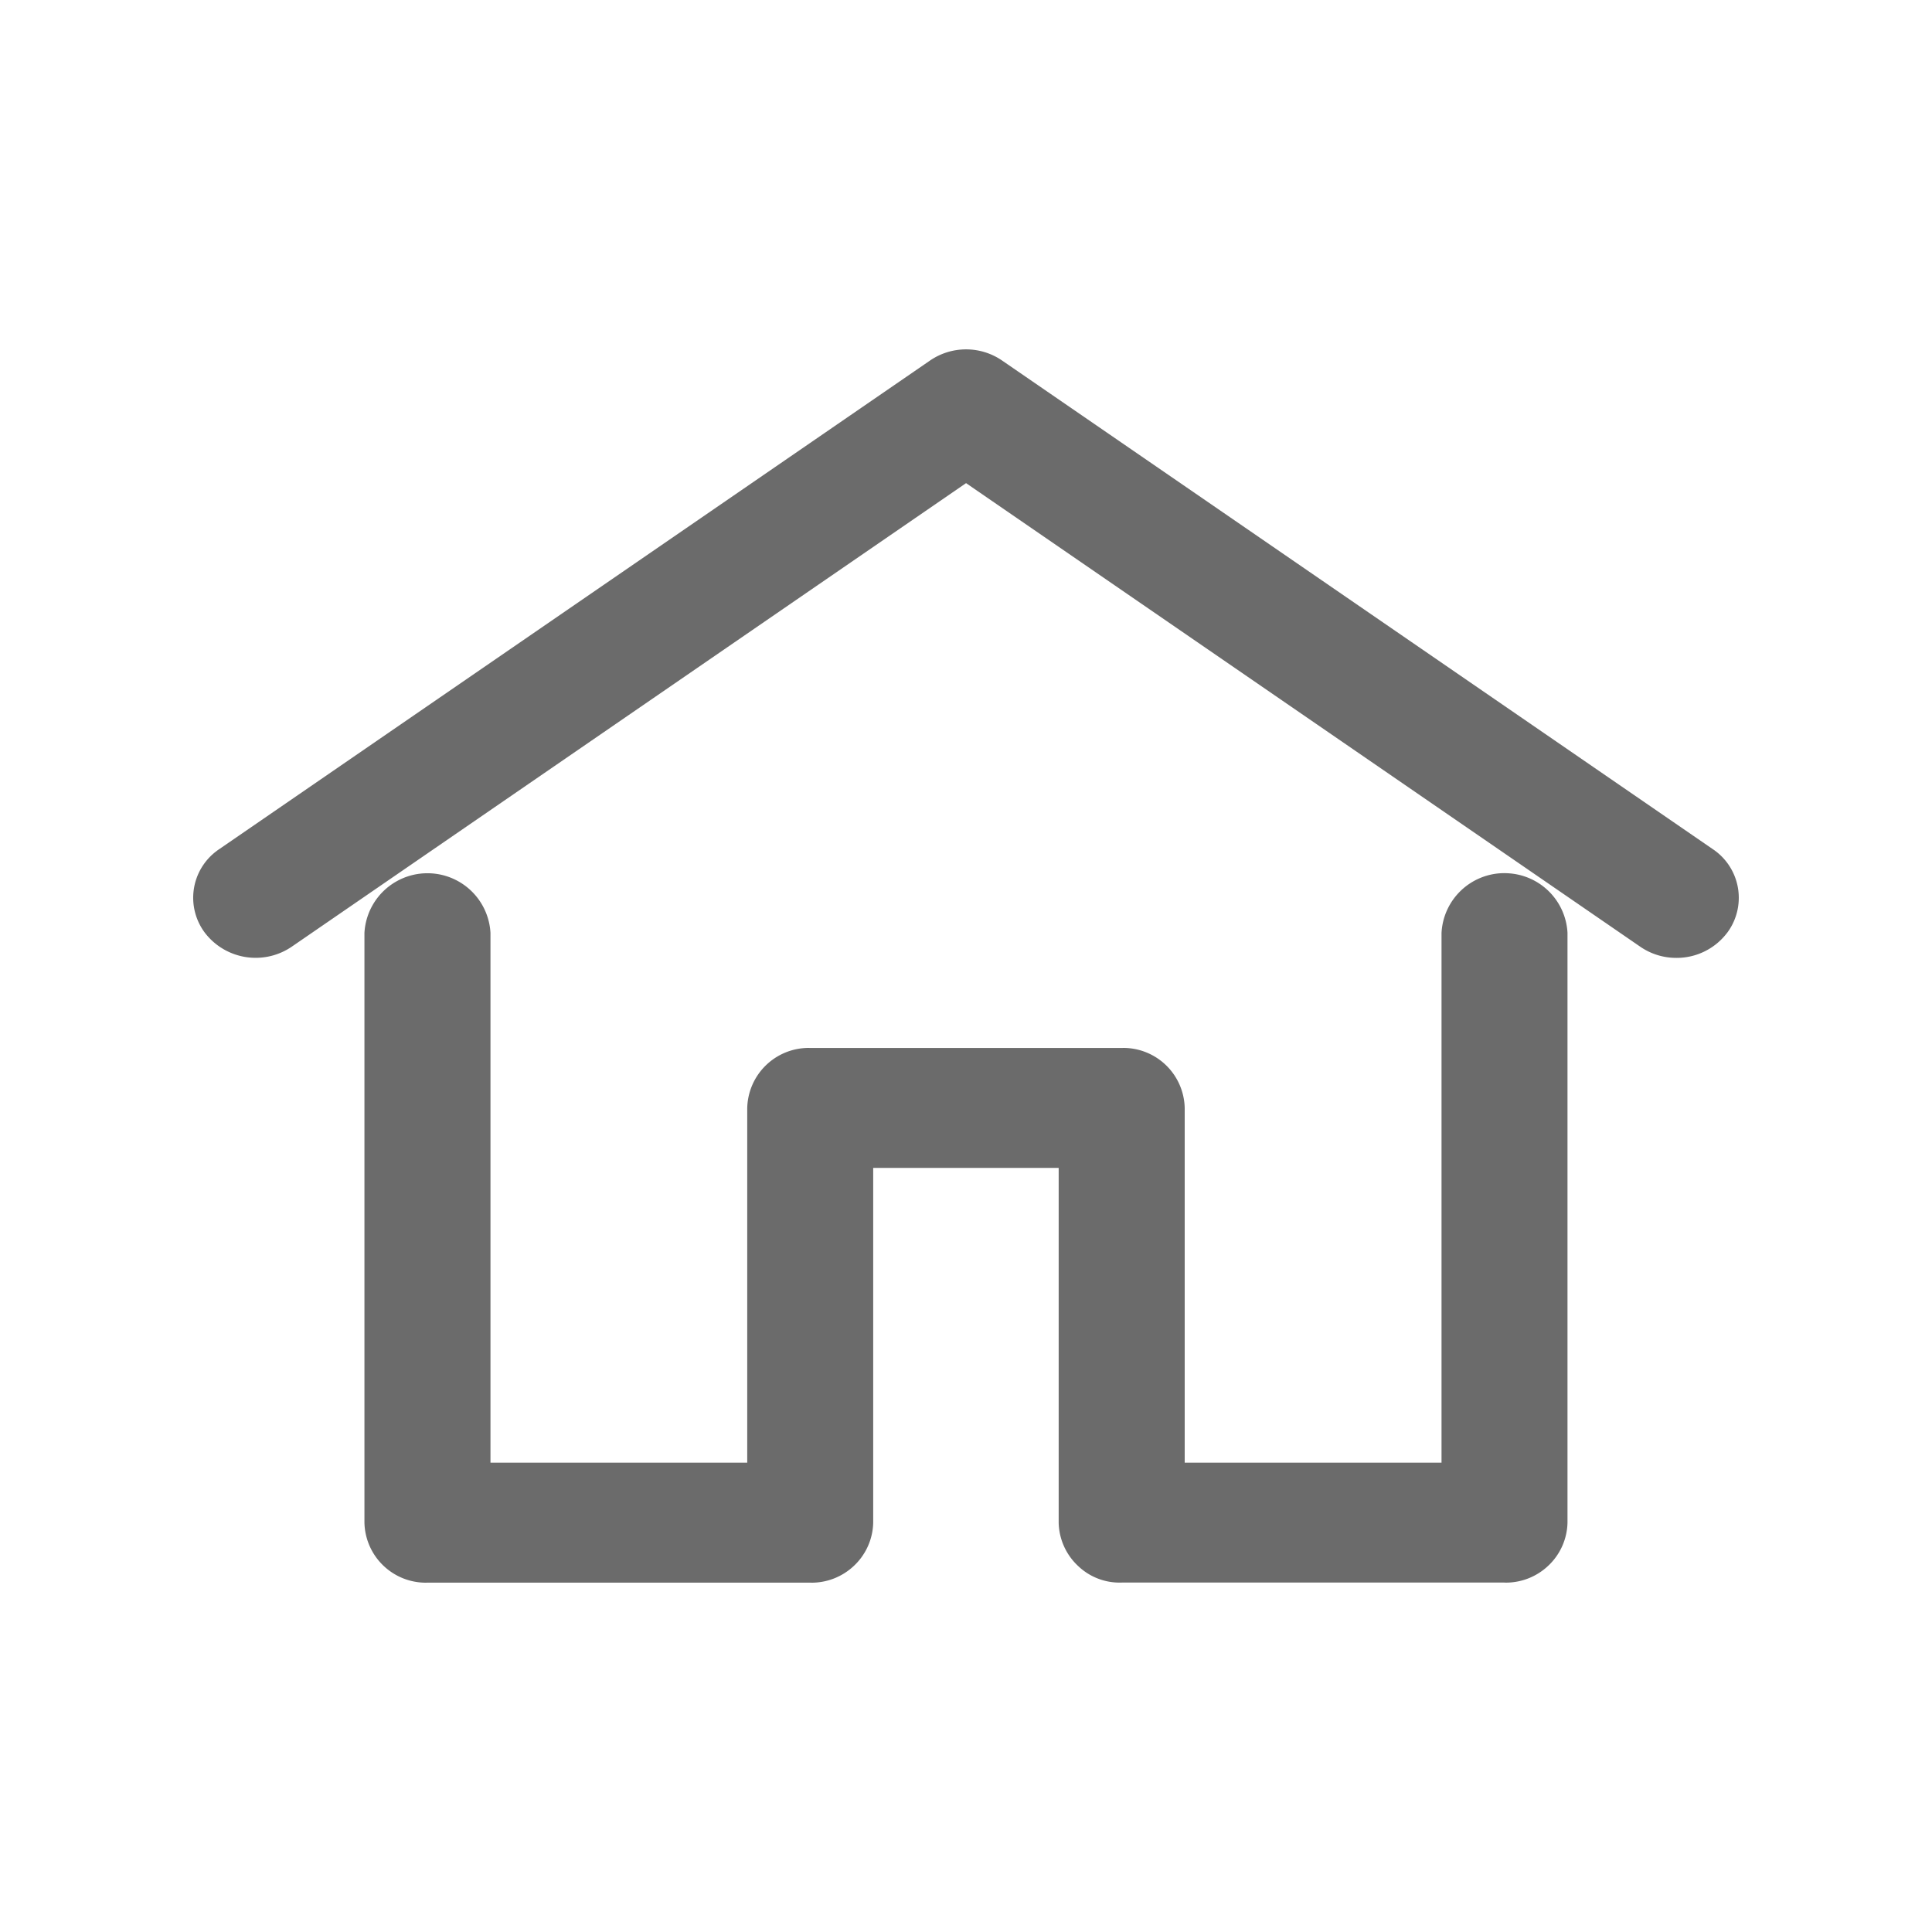 <svg xmlns="http://www.w3.org/2000/svg" width="30" height="30" viewBox="0 0 30 30" fill="#6B6B6B"><path d="M23.416,13.56c-.02-.001-.038-.002-.056-.002a.978.978,0,0,0-.976.929V22.712H18.396V17.203a.954.954,0,0,0-.952-.931l-.026.001H12.582l-.024-.001a.956.956,0,0,0-.955.933V22.712H7.616V14.484a.98.98,0,0,0-1.957.003v9.158a.954.954,0,0,0,.952.931l.026-.001h5.943l.024.001a.957.957,0,0,0,.658-.264.946.946,0,0,0,.297-.669V18.135h2.88v5.509a.947.947,0,0,0,.297.668.931.931,0,0,0,.683.262h5.942l.024.001a.957.957,0,0,0,.658-.264.946.946,0,0,0,.297-.669V14.484A.978.978,0,0,0,23.416,13.56Z"/><path d="M26.594,13.184,15.563,5.6a.99.99,0,0,0-1.124,0L3.408,13.183c-.017.011-.031.021-.045.032a.906.906,0,0,0-.181,1.27.994.994,0,0,0,1.35.214L15.001,7.502,25.469,14.7a.984.984,0,0,0,.561.174h.006a.982.982,0,0,0,.781-.387c.009-.011.016-.021.023-.032l.01-.014A.909.909,0,0,0,26.594,13.184Z"/></svg>